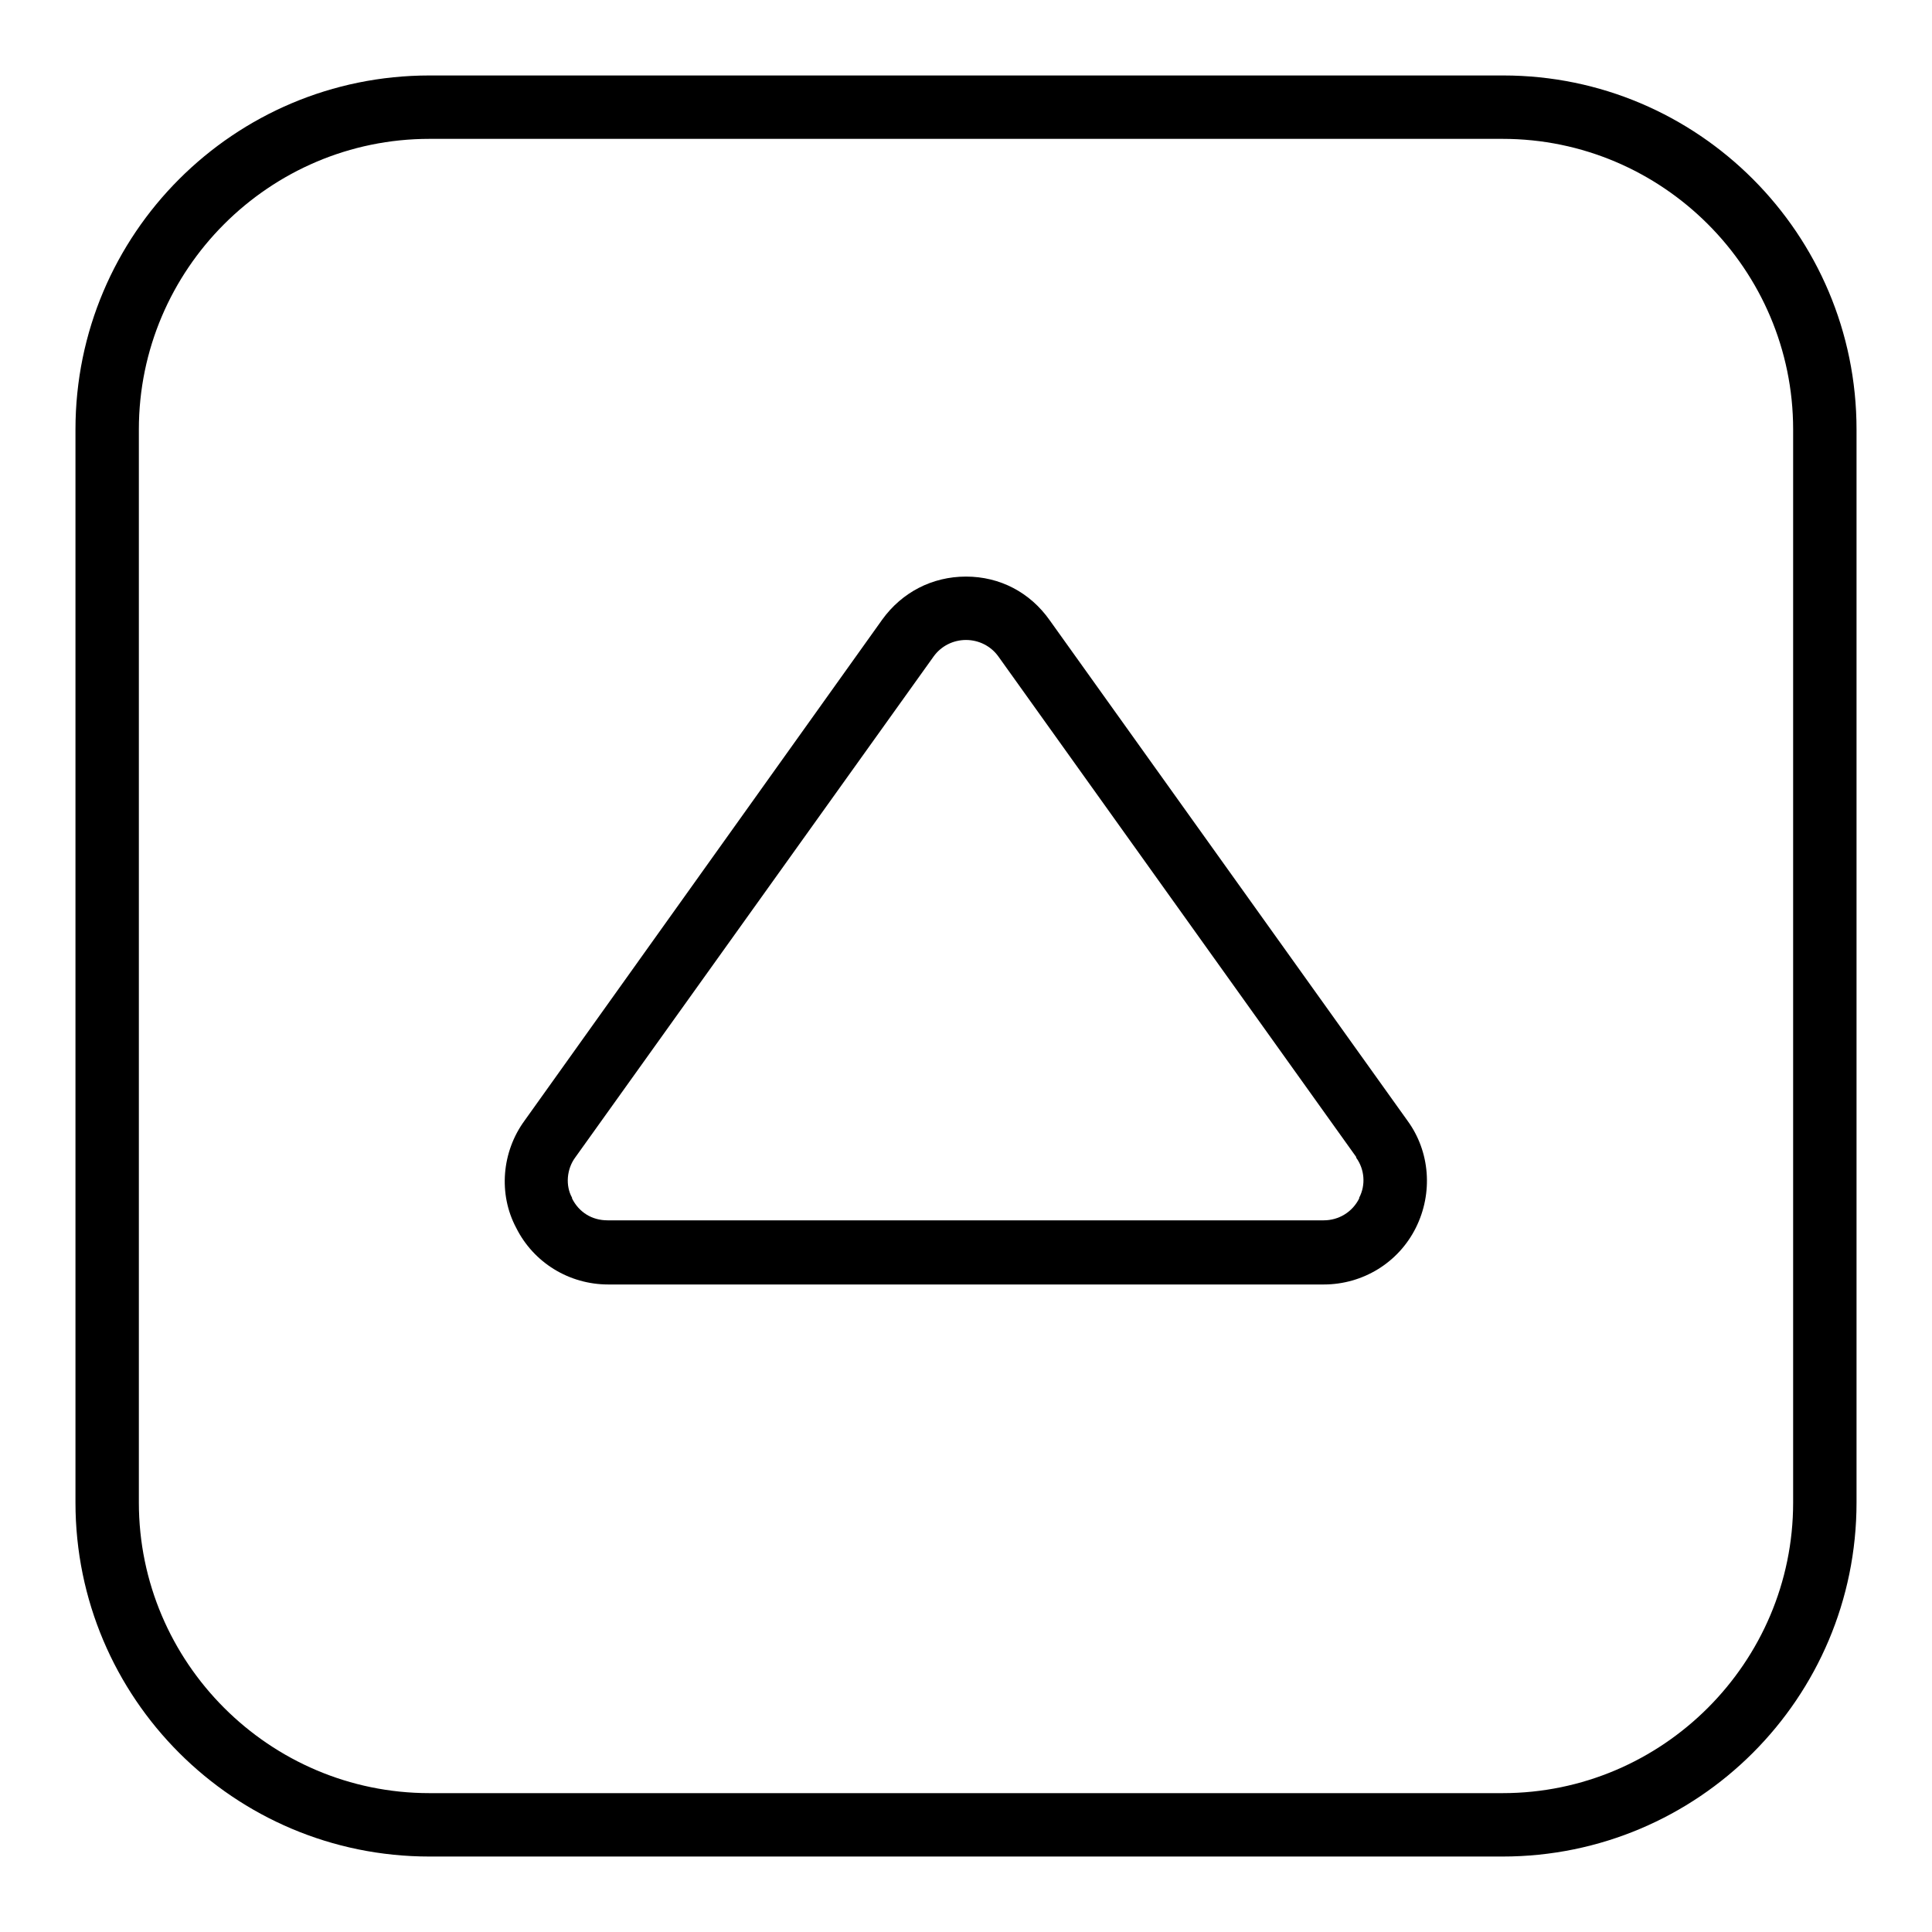 <?xml version="1.0" encoding="utf-8"?>
<!-- Svg Vector Icons : http://www.onlinewebfonts.com/icon -->
<!DOCTYPE svg PUBLIC "-//W3C//DTD SVG 1.1//EN" "http://www.w3.org/Graphics/SVG/1.1/DTD/svg11.dtd">
<svg version="1.1" xmlns="http://www.w3.org/2000/svg" xmlns:xlink="http://www.w3.org/1999/xlink" x="0px" y="0px" viewBox="0 0 256 256" enable-background="new 0 0 256 256" xml:space="preserve">
<g> <path fill="#000000" d="M56.9,10h142.3C225,10,246,31,246,56.9v142.2c0,25.9-21,46.9-46.9,46.9H56.9C31,246,10,225,10,199.1V56.9 C10,31,31,10,56.9,10z M199.1,237.6c21.2,0,38.5-17.3,38.5-38.5V56.9c0-21.2-17.3-38.5-38.5-38.5H56.9c-21.2,0-38.5,17.3-38.5,38.5 v142.2c0,21.2,17.3,38.5,38.5,38.5H199.1z M128,76.4c4.5,0,8.5,2.1,11.1,5.8l47.4,66.3c3,4.1,3.4,9.6,1.1,14.2 c-2.3,4.6-7,7.5-12.2,7.5H80.6c-5.2,0-9.9-2.9-12.2-7.5c-2.4-4.5-1.9-10.1,1.1-14.2l47.4-66.4C119.5,78.5,123.5,76.4,128,76.4z  M175.4,161.7c2,0,3.8-1.1,4.7-2.9l0-0.1c0.9-1.7,0.7-3.8-0.4-5.3l0-0.1L132.3,87c-1-1.4-2.6-2.2-4.3-2.2s-3.3,0.8-4.3,2.2 l-47.5,66.4c-1.1,1.5-1.3,3.7-0.4,5.3l0,0.1c0.9,1.8,2.6,2.9,4.7,2.9H175.4z"/></g>
</svg>